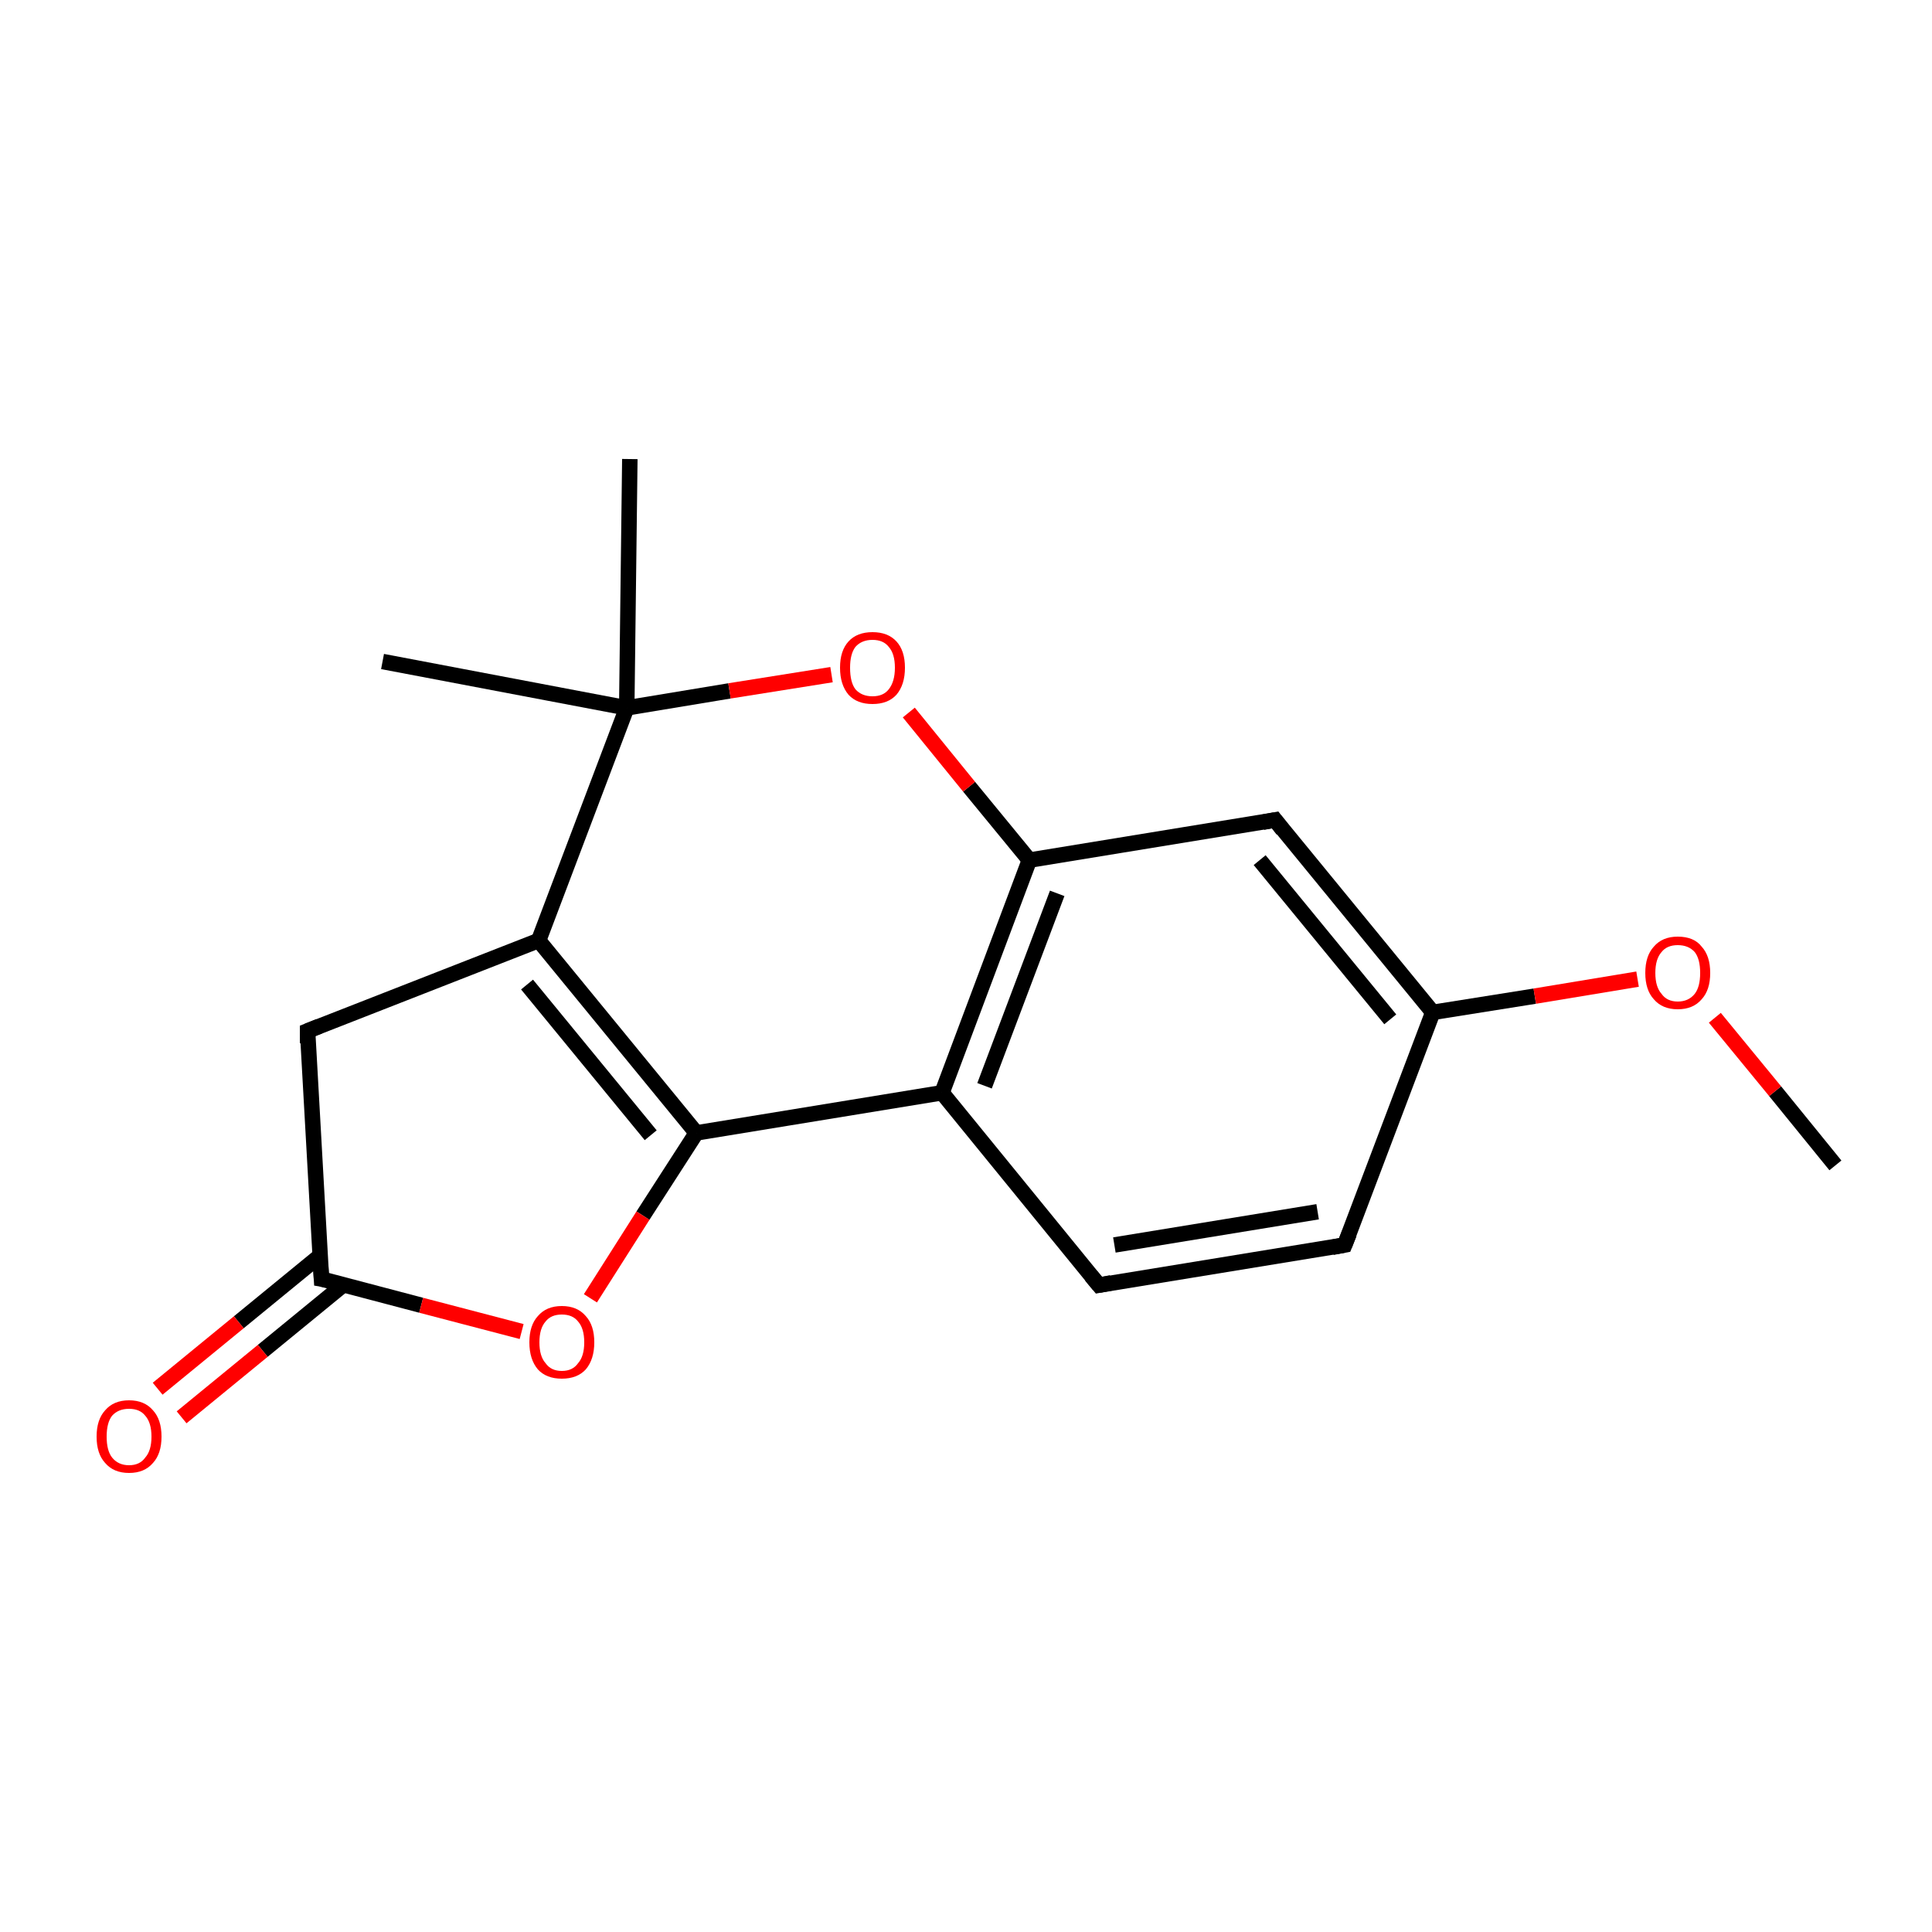 <?xml version='1.0' encoding='iso-8859-1'?>
<svg version='1.1' baseProfile='full'
              xmlns='http://www.w3.org/2000/svg'
                      xmlns:rdkit='http://www.rdkit.org/xml'
                      xmlns:xlink='http://www.w3.org/1999/xlink'
                  xml:space='preserve'
width='250px' height='250px' viewBox='0 0 250 250'>
<!-- END OF HEADER -->
<rect style='opacity:1.0;fill:#FFFFFF;stroke:none' width='250.0' height='250.0' x='0.0' y='0.0'> </rect>
<path class='bond-0 atom-0 atom-13' d='M 81.5,59.4 L 81.1,91.6' style='fill:none;fill-rule:evenodd;stroke:#000000;stroke-width:2.0px;stroke-linecap:butt;stroke-linejoin:miter;stroke-opacity:1' />
<path class='bond-1 atom-1 atom-13' d='M 49.5,85.6 L 81.1,91.6' style='fill:none;fill-rule:evenodd;stroke:#000000;stroke-width:2.0px;stroke-linecap:butt;stroke-linejoin:miter;stroke-opacity:1' />
<path class='bond-2 atom-2 atom-15' d='M 237.5,150.8 L 229.7,141.2' style='fill:none;fill-rule:evenodd;stroke:#000000;stroke-width:2.0px;stroke-linecap:butt;stroke-linejoin:miter;stroke-opacity:1' />
<path class='bond-2 atom-2 atom-15' d='M 229.7,141.2 L 221.9,131.7' style='fill:none;fill-rule:evenodd;stroke:#FF0000;stroke-width:2.0px;stroke-linecap:butt;stroke-linejoin:miter;stroke-opacity:1' />
<path class='bond-3 atom-3 atom-4' d='M 174.0,161.1 L 142.2,166.3' style='fill:none;fill-rule:evenodd;stroke:#000000;stroke-width:2.0px;stroke-linecap:butt;stroke-linejoin:miter;stroke-opacity:1' />
<path class='bond-3 atom-3 atom-4' d='M 170.5,156.8 L 144.2,161.1' style='fill:none;fill-rule:evenodd;stroke:#000000;stroke-width:2.0px;stroke-linecap:butt;stroke-linejoin:miter;stroke-opacity:1' />
<path class='bond-4 atom-3 atom-7' d='M 174.0,161.1 L 185.4,131.0' style='fill:none;fill-rule:evenodd;stroke:#000000;stroke-width:2.0px;stroke-linecap:butt;stroke-linejoin:miter;stroke-opacity:1' />
<path class='bond-5 atom-4 atom-8' d='M 142.2,166.3 L 121.9,141.4' style='fill:none;fill-rule:evenodd;stroke:#000000;stroke-width:2.0px;stroke-linecap:butt;stroke-linejoin:miter;stroke-opacity:1' />
<path class='bond-6 atom-5 atom-7' d='M 165.0,106.1 L 185.4,131.0' style='fill:none;fill-rule:evenodd;stroke:#000000;stroke-width:2.0px;stroke-linecap:butt;stroke-linejoin:miter;stroke-opacity:1' />
<path class='bond-6 atom-5 atom-7' d='M 163.0,111.3 L 179.9,131.9' style='fill:none;fill-rule:evenodd;stroke:#000000;stroke-width:2.0px;stroke-linecap:butt;stroke-linejoin:miter;stroke-opacity:1' />
<path class='bond-7 atom-5 atom-10' d='M 165.0,106.1 L 133.2,111.3' style='fill:none;fill-rule:evenodd;stroke:#000000;stroke-width:2.0px;stroke-linecap:butt;stroke-linejoin:miter;stroke-opacity:1' />
<path class='bond-8 atom-6 atom-9' d='M 39.8,133.4 L 69.7,121.7' style='fill:none;fill-rule:evenodd;stroke:#000000;stroke-width:2.0px;stroke-linecap:butt;stroke-linejoin:miter;stroke-opacity:1' />
<path class='bond-9 atom-6 atom-11' d='M 39.8,133.4 L 41.6,165.5' style='fill:none;fill-rule:evenodd;stroke:#000000;stroke-width:2.0px;stroke-linecap:butt;stroke-linejoin:miter;stroke-opacity:1' />
<path class='bond-10 atom-7 atom-15' d='M 185.4,131.0 L 198.6,128.9' style='fill:none;fill-rule:evenodd;stroke:#000000;stroke-width:2.0px;stroke-linecap:butt;stroke-linejoin:miter;stroke-opacity:1' />
<path class='bond-10 atom-7 atom-15' d='M 198.6,128.9 L 211.9,126.7' style='fill:none;fill-rule:evenodd;stroke:#FF0000;stroke-width:2.0px;stroke-linecap:butt;stroke-linejoin:miter;stroke-opacity:1' />
<path class='bond-11 atom-8 atom-10' d='M 121.9,141.4 L 133.2,111.3' style='fill:none;fill-rule:evenodd;stroke:#000000;stroke-width:2.0px;stroke-linecap:butt;stroke-linejoin:miter;stroke-opacity:1' />
<path class='bond-11 atom-8 atom-10' d='M 127.4,140.5 L 136.8,115.6' style='fill:none;fill-rule:evenodd;stroke:#000000;stroke-width:2.0px;stroke-linecap:butt;stroke-linejoin:miter;stroke-opacity:1' />
<path class='bond-12 atom-8 atom-12' d='M 121.9,141.4 L 90.1,146.6' style='fill:none;fill-rule:evenodd;stroke:#000000;stroke-width:2.0px;stroke-linecap:butt;stroke-linejoin:miter;stroke-opacity:1' />
<path class='bond-13 atom-9 atom-12' d='M 69.7,121.7 L 90.1,146.6' style='fill:none;fill-rule:evenodd;stroke:#000000;stroke-width:2.0px;stroke-linecap:butt;stroke-linejoin:miter;stroke-opacity:1' />
<path class='bond-13 atom-9 atom-12' d='M 68.2,127.4 L 84.2,146.9' style='fill:none;fill-rule:evenodd;stroke:#000000;stroke-width:2.0px;stroke-linecap:butt;stroke-linejoin:miter;stroke-opacity:1' />
<path class='bond-14 atom-9 atom-13' d='M 69.7,121.7 L 81.1,91.6' style='fill:none;fill-rule:evenodd;stroke:#000000;stroke-width:2.0px;stroke-linecap:butt;stroke-linejoin:miter;stroke-opacity:1' />
<path class='bond-15 atom-10 atom-17' d='M 133.2,111.3 L 125.4,101.8' style='fill:none;fill-rule:evenodd;stroke:#000000;stroke-width:2.0px;stroke-linecap:butt;stroke-linejoin:miter;stroke-opacity:1' />
<path class='bond-15 atom-10 atom-17' d='M 125.4,101.8 L 117.6,92.2' style='fill:none;fill-rule:evenodd;stroke:#FF0000;stroke-width:2.0px;stroke-linecap:butt;stroke-linejoin:miter;stroke-opacity:1' />
<path class='bond-16 atom-11 atom-14' d='M 41.4,162.5 L 30.9,171.1' style='fill:none;fill-rule:evenodd;stroke:#000000;stroke-width:2.0px;stroke-linecap:butt;stroke-linejoin:miter;stroke-opacity:1' />
<path class='bond-16 atom-11 atom-14' d='M 30.9,171.1 L 20.4,179.7' style='fill:none;fill-rule:evenodd;stroke:#FF0000;stroke-width:2.0px;stroke-linecap:butt;stroke-linejoin:miter;stroke-opacity:1' />
<path class='bond-16 atom-11 atom-14' d='M 44.5,166.2 L 34.0,174.8' style='fill:none;fill-rule:evenodd;stroke:#000000;stroke-width:2.0px;stroke-linecap:butt;stroke-linejoin:miter;stroke-opacity:1' />
<path class='bond-16 atom-11 atom-14' d='M 34.0,174.8 L 23.5,183.4' style='fill:none;fill-rule:evenodd;stroke:#FF0000;stroke-width:2.0px;stroke-linecap:butt;stroke-linejoin:miter;stroke-opacity:1' />
<path class='bond-17 atom-11 atom-16' d='M 41.6,165.5 L 54.5,168.9' style='fill:none;fill-rule:evenodd;stroke:#000000;stroke-width:2.0px;stroke-linecap:butt;stroke-linejoin:miter;stroke-opacity:1' />
<path class='bond-17 atom-11 atom-16' d='M 54.5,168.9 L 67.5,172.3' style='fill:none;fill-rule:evenodd;stroke:#FF0000;stroke-width:2.0px;stroke-linecap:butt;stroke-linejoin:miter;stroke-opacity:1' />
<path class='bond-18 atom-12 atom-16' d='M 90.1,146.6 L 83.2,157.3' style='fill:none;fill-rule:evenodd;stroke:#000000;stroke-width:2.0px;stroke-linecap:butt;stroke-linejoin:miter;stroke-opacity:1' />
<path class='bond-18 atom-12 atom-16' d='M 83.2,157.3 L 76.4,168.0' style='fill:none;fill-rule:evenodd;stroke:#FF0000;stroke-width:2.0px;stroke-linecap:butt;stroke-linejoin:miter;stroke-opacity:1' />
<path class='bond-19 atom-13 atom-17' d='M 81.1,91.6 L 94.4,89.4' style='fill:none;fill-rule:evenodd;stroke:#000000;stroke-width:2.0px;stroke-linecap:butt;stroke-linejoin:miter;stroke-opacity:1' />
<path class='bond-19 atom-13 atom-17' d='M 94.4,89.4 L 107.6,87.3' style='fill:none;fill-rule:evenodd;stroke:#FF0000;stroke-width:2.0px;stroke-linecap:butt;stroke-linejoin:miter;stroke-opacity:1' />
<path d='M 172.4,161.4 L 174.0,161.1 L 174.6,159.6' style='fill:none;stroke:#000000;stroke-width:2.0px;stroke-linecap:butt;stroke-linejoin:miter;stroke-opacity:1;' />
<path d='M 143.8,166.0 L 142.2,166.3 L 141.2,165.1' style='fill:none;stroke:#000000;stroke-width:2.0px;stroke-linecap:butt;stroke-linejoin:miter;stroke-opacity:1;' />
<path d='M 166.0,107.4 L 165.0,106.1 L 163.4,106.4' style='fill:none;stroke:#000000;stroke-width:2.0px;stroke-linecap:butt;stroke-linejoin:miter;stroke-opacity:1;' />
<path d='M 41.3,132.8 L 39.8,133.4 L 39.8,135.0' style='fill:none;stroke:#000000;stroke-width:2.0px;stroke-linecap:butt;stroke-linejoin:miter;stroke-opacity:1;' />
<path d='M 41.5,163.9 L 41.6,165.5 L 42.2,165.6' style='fill:none;stroke:#000000;stroke-width:2.0px;stroke-linecap:butt;stroke-linejoin:miter;stroke-opacity:1;' />
<path class='atom-14' d='M 12.5 185.9
Q 12.5 183.7, 13.6 182.5
Q 14.7 181.2, 16.7 181.2
Q 18.7 181.2, 19.8 182.5
Q 20.9 183.7, 20.9 185.9
Q 20.9 188.1, 19.8 189.3
Q 18.7 190.6, 16.7 190.6
Q 14.7 190.6, 13.6 189.3
Q 12.5 188.1, 12.5 185.9
M 16.7 189.6
Q 18.1 189.6, 18.8 188.6
Q 19.6 187.7, 19.6 185.9
Q 19.6 184.1, 18.8 183.2
Q 18.1 182.3, 16.7 182.3
Q 15.3 182.3, 14.5 183.2
Q 13.8 184.1, 13.8 185.9
Q 13.8 187.7, 14.5 188.6
Q 15.3 189.6, 16.7 189.6
' fill='#FF0000'/>
<path class='atom-15' d='M 212.9 125.9
Q 212.9 123.7, 214.0 122.5
Q 215.1 121.2, 217.1 121.2
Q 219.2 121.2, 220.2 122.5
Q 221.3 123.7, 221.3 125.9
Q 221.3 128.1, 220.2 129.3
Q 219.1 130.6, 217.1 130.6
Q 215.1 130.6, 214.0 129.3
Q 212.9 128.1, 212.9 125.9
M 217.1 129.6
Q 218.5 129.6, 219.3 128.6
Q 220.0 127.7, 220.0 125.9
Q 220.0 124.1, 219.3 123.2
Q 218.5 122.3, 217.1 122.3
Q 215.7 122.3, 215.0 123.2
Q 214.2 124.1, 214.2 125.9
Q 214.2 127.7, 215.0 128.6
Q 215.7 129.6, 217.1 129.6
' fill='#FF0000'/>
<path class='atom-16' d='M 68.5 173.7
Q 68.5 171.5, 69.6 170.3
Q 70.7 169.0, 72.7 169.0
Q 74.7 169.0, 75.8 170.3
Q 76.9 171.5, 76.9 173.7
Q 76.9 175.9, 75.8 177.2
Q 74.7 178.4, 72.7 178.4
Q 70.7 178.4, 69.6 177.2
Q 68.5 175.9, 68.5 173.7
M 72.7 177.4
Q 74.1 177.4, 74.8 176.4
Q 75.6 175.5, 75.6 173.7
Q 75.6 171.9, 74.8 171.0
Q 74.1 170.1, 72.7 170.1
Q 71.3 170.1, 70.6 171.0
Q 69.8 171.9, 69.8 173.7
Q 69.8 175.5, 70.6 176.4
Q 71.3 177.4, 72.7 177.4
' fill='#FF0000'/>
<path class='atom-17' d='M 108.7 86.4
Q 108.7 84.2, 109.8 83.0
Q 110.9 81.8, 112.9 81.8
Q 114.9 81.8, 116.0 83.0
Q 117.1 84.2, 117.1 86.4
Q 117.1 88.6, 116.0 89.9
Q 114.9 91.1, 112.9 91.1
Q 110.9 91.1, 109.8 89.9
Q 108.7 88.6, 108.7 86.4
M 112.9 90.1
Q 114.3 90.1, 115.0 89.2
Q 115.8 88.2, 115.8 86.4
Q 115.8 84.6, 115.0 83.7
Q 114.3 82.8, 112.9 82.8
Q 111.5 82.8, 110.7 83.7
Q 110.0 84.6, 110.0 86.4
Q 110.0 88.3, 110.7 89.2
Q 111.5 90.1, 112.9 90.1
' fill='#FF0000'/>
</svg>
